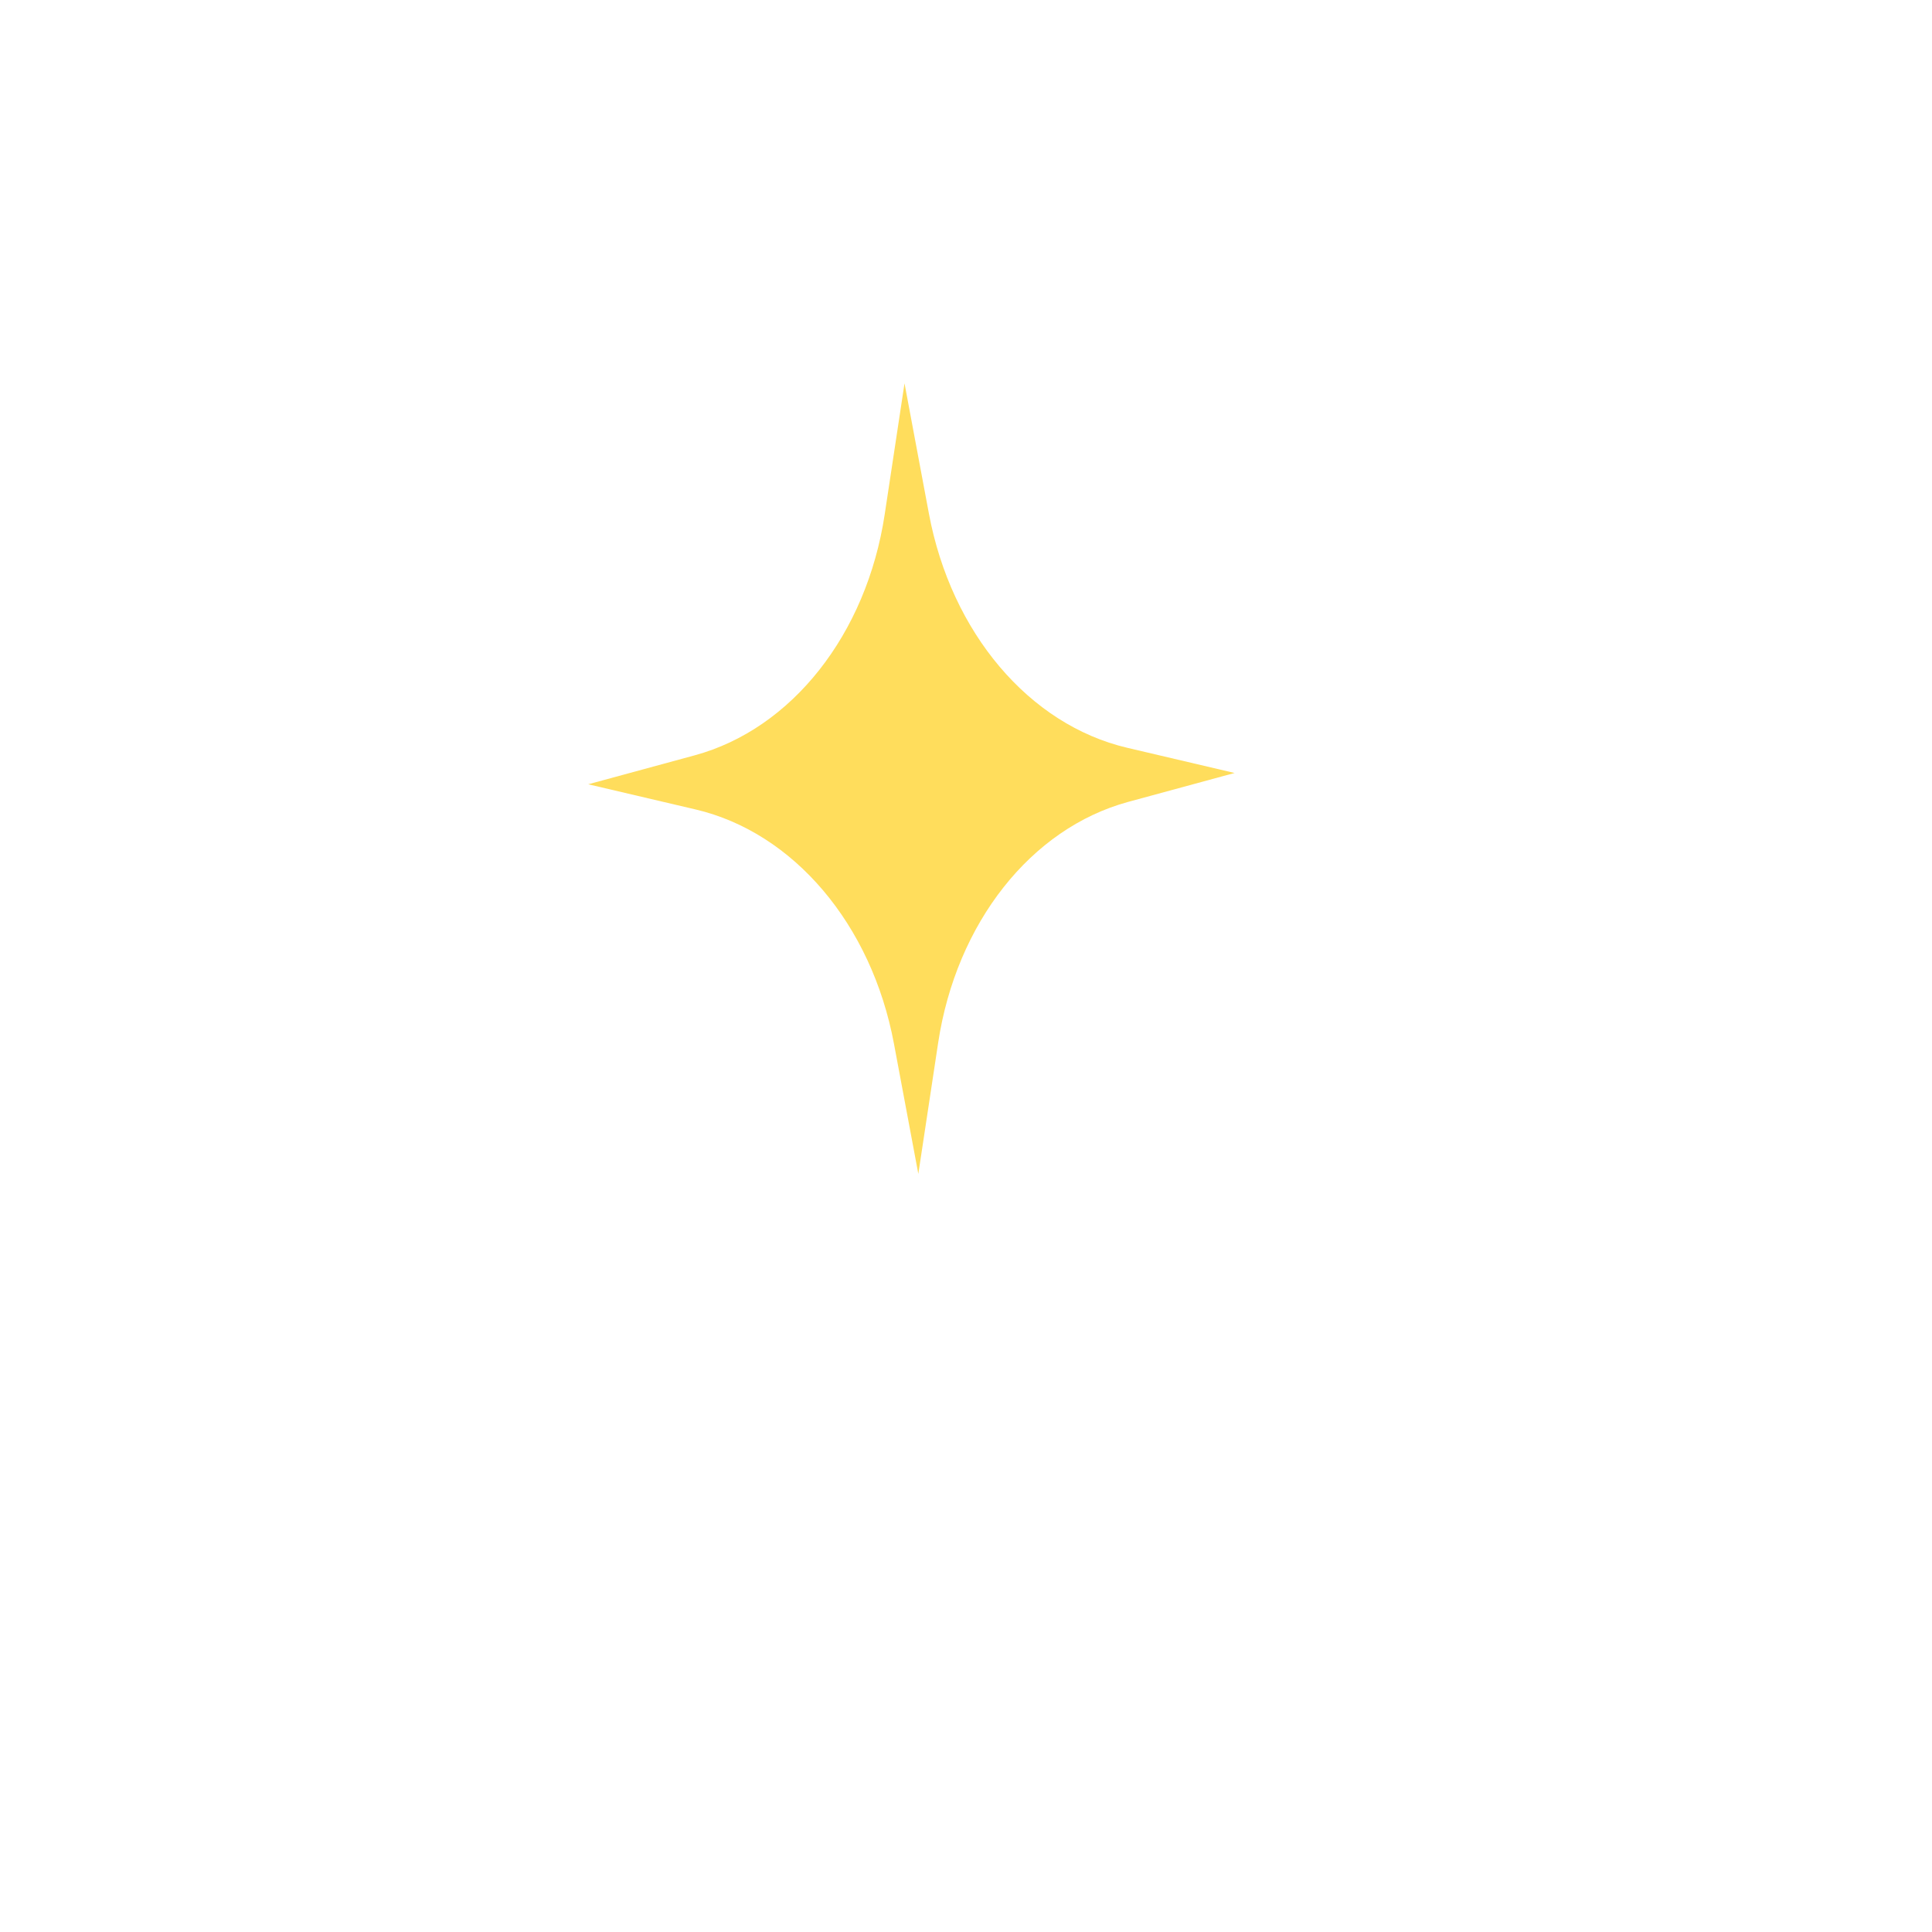 <?xml version="1.0" encoding="UTF-8"?> <svg xmlns="http://www.w3.org/2000/svg" xmlns:xlink="http://www.w3.org/1999/xlink" width="500" zoomAndPan="magnify" viewBox="0 0 375 375" height="500" preserveAspectRatio="xMidYMid meet" version="1.0"><defs><clipPath id="a4ebfc4f66"><path d="M 114 74 L 240 74 L 240 228 L 114 228 Z M 114 74 " clip-rule="nonzero"></path></clipPath><clipPath id="abfa9c1cf7"><path d="M -6.949 24.727 L 344.75 18.586 L 351.109 383.031 L -0.586 389.172 Z M -6.949 24.727 " clip-rule="nonzero"></path></clipPath><clipPath id="7bf0a28195"><path d="M 247 208 L 257.262 208 L 257.262 241.723 L 247 241.723 Z M 247 208 " clip-rule="nonzero"></path></clipPath><clipPath id="252d7687d6"><path d="M -6.949 24.727 L 344.75 18.586 L 351.109 383.031 L -0.586 389.172 Z M -6.949 24.727 " clip-rule="nonzero"></path></clipPath><clipPath id="8b16c5bce0"><path d="M 103.512 68.473 L 116 68.473 L 116 73 L 103.512 73 Z M 103.512 68.473 " clip-rule="nonzero"></path></clipPath><clipPath id="c3cfa64fe9"><path d="M -6.949 24.727 L 344.75 18.586 L 351.109 383.031 L -0.586 389.172 Z M -6.949 24.727 " clip-rule="nonzero"></path></clipPath></defs><g clip-path="url(#a4ebfc4f66)"><g clip-path="url(#abfa9c1cf7)"><path fill="#ffdd5c" d="M 239.633 150.035 L 218.988 155.645 C 200.109 160.773 185.613 179.156 182.094 202.414 L 178.246 227.852 L 173.512 202.562 C 169.184 179.441 154.051 161.578 135.008 157.113 L 114.176 152.227 L 134.824 146.613 C 153.699 141.484 168.199 123.105 171.719 99.848 L 175.566 74.406 L 180.301 99.695 C 184.629 122.816 199.762 140.68 218.805 145.148 Z M 239.633 150.035 " fill-opacity="1" fill-rule="nonzero"></path></g></g><g clip-path="url(#7bf0a28195)"><g clip-path="url(#252d7687d6)"><path fill="#ffdd5c" d="M 342.738 254.98 L 327 258.527 C 312.609 261.766 301.523 273.246 298.785 287.742 L 295.793 303.594 L 292.25 287.855 C 289.012 273.465 277.527 262.379 263.035 259.645 L 247.184 256.648 L 262.922 253.105 C 277.312 249.867 288.398 238.387 291.133 223.891 L 294.125 208.039 L 297.672 223.777 C 300.91 238.168 312.391 249.254 326.883 251.988 Z M 342.738 254.98 " fill-opacity="1" fill-rule="nonzero"></path></g></g><g clip-path="url(#8b16c5bce0)"><g clip-path="url(#c3cfa64fe9)"><path fill="#ffdd5c" d="M 115.668 47.191 L 109.668 48.977 C 104.18 50.613 99.973 56.496 98.961 63.953 L 97.855 72.105 L 96.465 63.996 C 95.195 56.582 90.785 50.848 85.246 49.406 L 79.184 47.828 L 85.188 46.039 C 90.672 44.406 94.879 38.52 95.891 31.066 L 96.996 22.914 L 98.387 31.023 C 99.656 38.438 104.066 44.172 109.609 45.613 Z M 115.668 47.191 " fill-opacity="1" fill-rule="nonzero"></path></g></g></svg> 